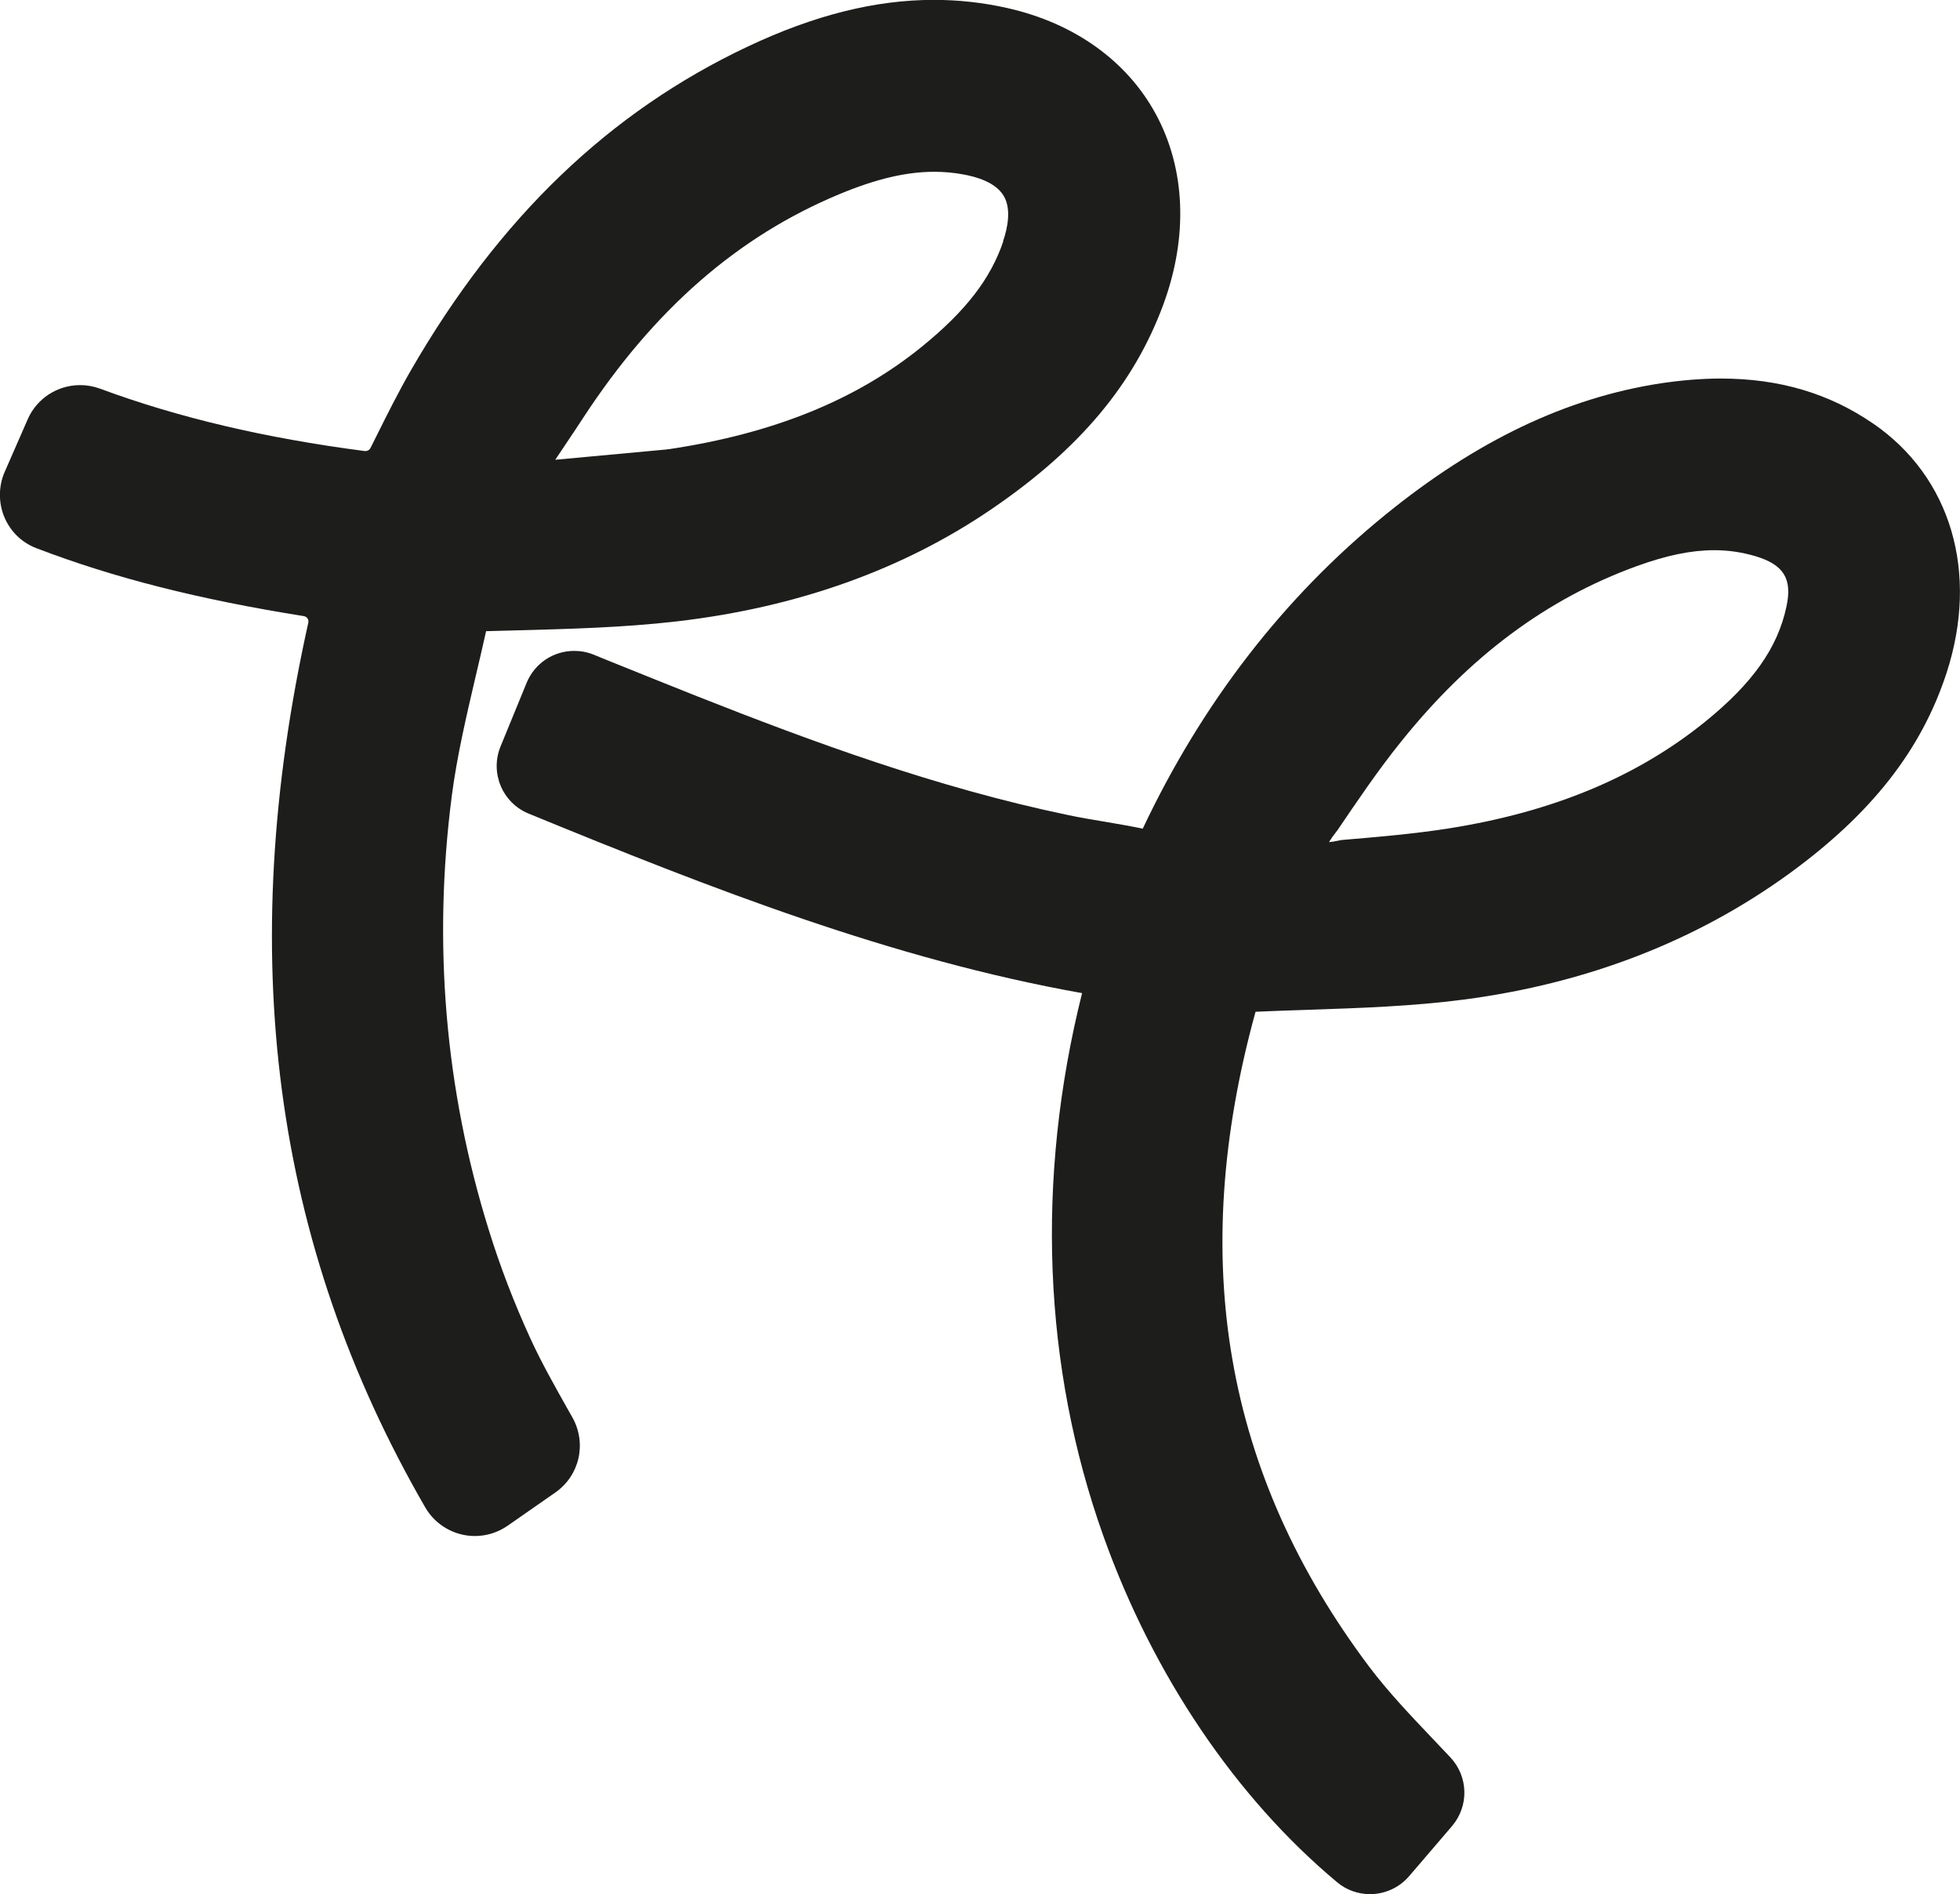 <?xml version="1.0" encoding="UTF-8"?>
<svg id="Capa_2" data-name="Capa 2" xmlns="http://www.w3.org/2000/svg" viewBox="0 0 164.07 158.58">
  <defs>
    <style>
      .cls-1 {
        fill: #1d1e1b;
        stroke-width: 0px;
      }
    </style>
  </defs>
  <g id="Capa_3" data-name="Capa 3">
    <g>
      <path class="cls-1" d="M156.8,35.46c-3.7-2.54-7.87-3.77-12.76-3.77-1.59,0-3.27.14-5.02.4-7.9,1.21-15.44,4.81-23.06,11.01-8.52,6.93-15.34,15.77-20.3,26.27-1.07-.22-2.14-.4-3.18-.58-1.08-.18-2.11-.35-3.13-.57-10.93-2.28-21.35-6.12-30.99-9.93-2.4-.95-4.74-1.9-7.23-2.9l-1.45-.59c-.51-.21-1.06-.31-1.61-.31-1.76,0-3.32,1.05-3.99,2.68l-1.04,2.54-1.14,2.78c-.9,2.2.15,4.72,2.35,5.62,15.34,6.3,30.44,12.2,46.33,15.03-3.89,15.54-3.28,31.25,1.78,45.44,4.14,11.62,11.09,21.92,19.58,29,.76.64,1.74.99,2.74.99,1.26,0,2.46-.55,3.28-1.51l.79-.92,2.79-3.26c1.44-1.68,1.38-4.15-.13-5.76-.48-.51-.96-1.02-1.44-1.52-1.94-2.04-3.77-3.97-5.35-6.06-12.12-16.14-15.24-34.08-9.52-54.84,1.51-.07,3.05-.12,4.55-.17,4.22-.14,8.59-.29,12.88-.85,10.31-1.35,19.47-4.9,27.25-10.55,6.87-5,11.05-10.33,13.16-16.78,2.74-8.4.39-16.41-6.15-20.9ZM112.15,70.35c-.36.08-.66.13-.9.15.14-.24.34-.53.61-.87.03-.04.07-.09.1-.13,1.59-2.34,3.37-4.99,5.29-7.37,5.74-7.17,12.2-11.99,19.77-14.74,2.49-.9,4.55-1.33,6.48-1.33,1.19,0,2.32.17,3.44.5,2.38.71,3.11,1.9,2.6,4.23-.73,3.44-2.83,6.41-6.79,9.62-5.72,4.63-12.75,7.56-21.47,8.94-2.99.47-6.1.73-8.84.96-.1,0-.19.02-.28.04Z"/>
      <path class="cls-1" d="M96.74,9.53c-2.42-4.45-6.82-7.59-12.39-8.85-2.02-.46-4.1-.69-6.17-.69-4.92,0-10.02,1.28-15.57,3.9-11.6,5.47-20.82,14.32-28.19,27.07-1.06,1.84-2.02,3.76-2.94,5.61l-.47.94c-.08.15-.23.25-.41.25-.02,0-.04,0-.07,0-8.37-1.09-15.61-2.8-22.15-5.22-.54-.2-1.1-.3-1.67-.3-1.91,0-3.63,1.12-4.39,2.86l-1.93,4.41c-.52,1.19-.53,2.57-.03,3.77.51,1.22,1.46,2.14,2.68,2.61,6.47,2.48,13.59,4.29,22.4,5.69.16.03.25.12.3.19.05.07.1.19.07.35-6.18,27.75-2.98,51.98,9.79,74.08.85,1.47,2.44,2.39,4.15,2.39.98,0,1.93-.3,2.74-.86l3.99-2.78c2.04-1.42,2.65-4.11,1.44-6.28l-.37-.65c-1.14-2.03-2.22-3.94-3.13-5.92-1.37-2.98-2.55-6.05-3.5-9.12-3.66-11.74-4.7-23.98-3.1-36.36.43-3.31,1.22-6.67,1.98-9.93.3-1.26.6-2.55.89-3.85.75-.02,1.5-.04,2.25-.06,4.5-.12,9.15-.23,13.72-.76,10.08-1.17,18.98-4.35,26.43-9.46,7.31-5,11.85-10.43,14.3-17.09,2.08-5.68,1.85-11.34-.65-15.94ZM83.98,20.21c-1.05,3.12-3.15,5.84-6.81,8.81-5.5,4.47-12.44,7.28-21.22,8.59h-.08s-.1.02-.1.02l-9.29.86c.38-.58.78-1.17,1.17-1.75.4-.6.8-1.19,1.16-1.75,5.92-9.06,12.93-15.19,21.44-18.73,3.07-1.28,5.6-1.88,7.96-1.88.79,0,1.59.07,2.36.21,1.21.21,2.79.69,3.45,1.81.65,1.09.33,2.68-.06,3.81Z"/>
    </g>
  </g>
</svg>